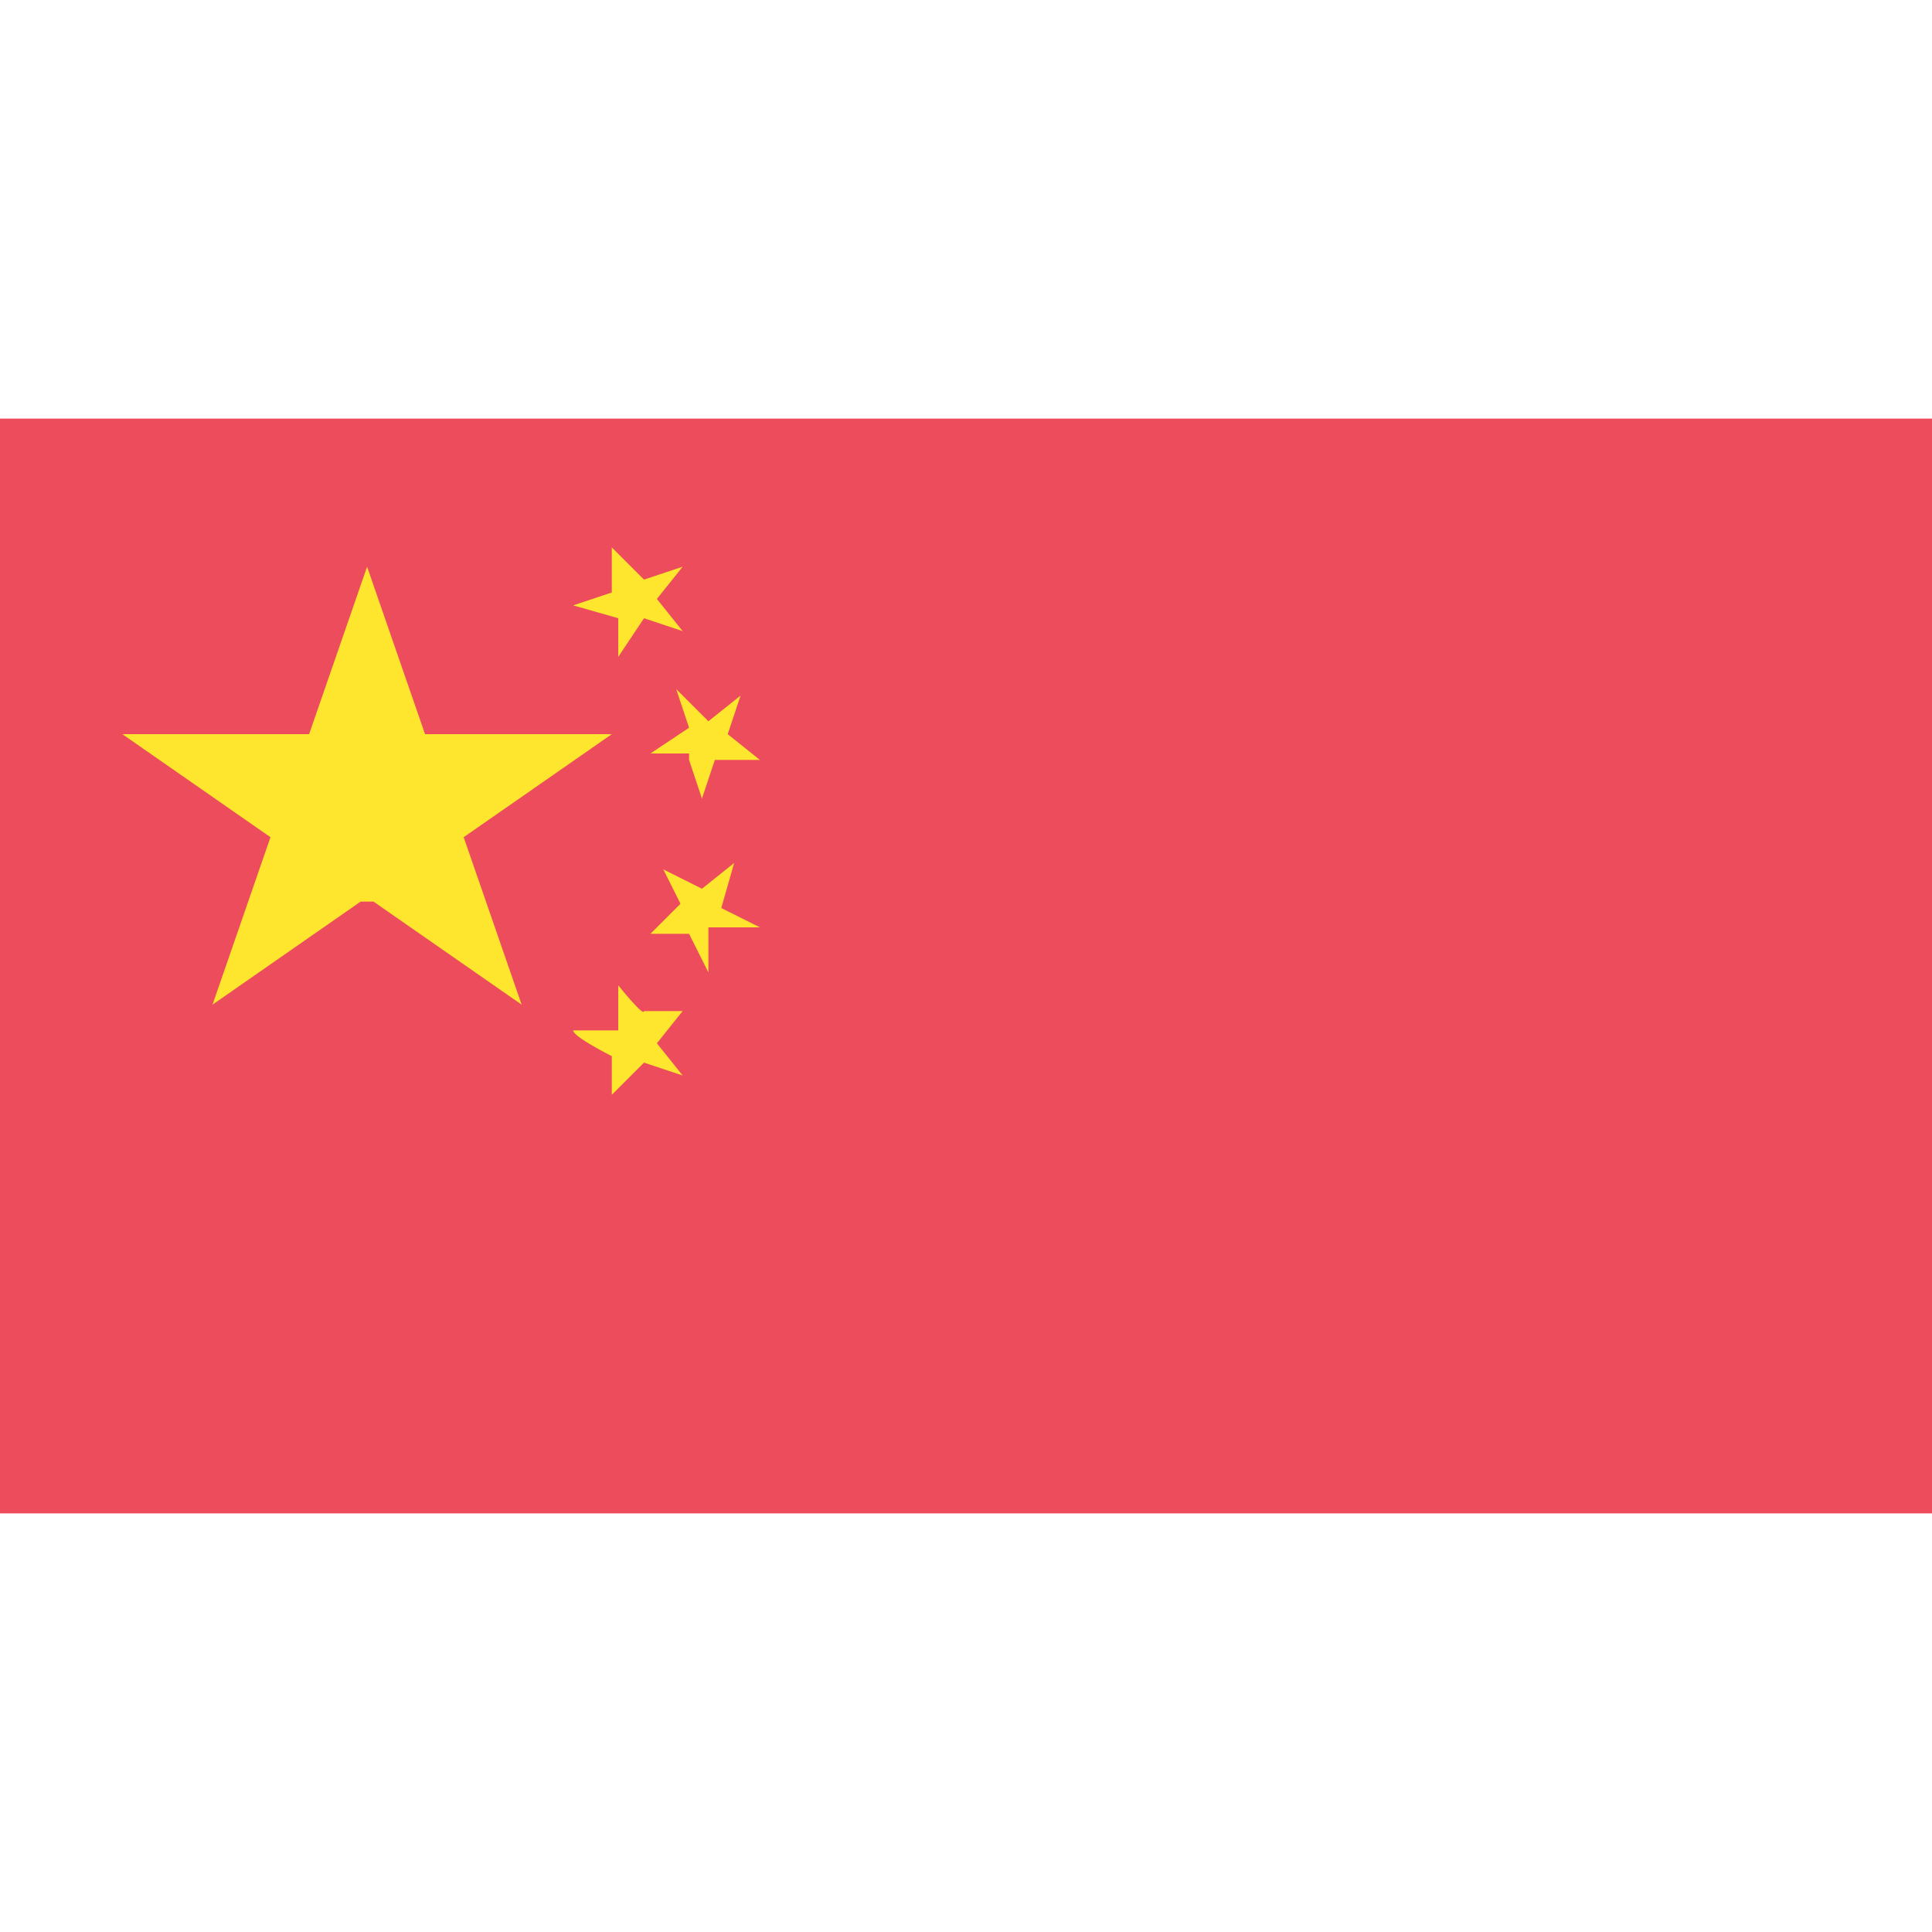 <svg xmlns="http://www.w3.org/2000/svg" viewBox="0 0 30 30">
  <path d="M0 6.5h30v17H0v-17Z" style="fill:#ed4c5c"/>
  <path d="m5.8 14 2.3 1.6-.9-2.6 2.3-1.6H6.6l-.9-2.6-.9 2.6H1.9L4.2 13l-.9 2.6L5.6 14h.2Zm3.8 2h-.7c0 .1.6.4.6.4v.6l.5-.5.6.2-.4-.5.4-.5H10c0 .1-.4-.4-.4-.4v.7Zm1-2-.5.5h.6l.3.6v-.7h.8l-.6-.3.2-.7-.5.4-.6-.3.3.6Zm.1-2.2.2.6.2-.6h.7l-.5-.4.2-.6-.5.4-.5-.5.2.6-.6.4h.6ZM9.6 9.6v.6l.4-.6.6.2-.4-.5.4-.5-.6.2-.5-.5v.7l-.6.2.7.2Z" style="fill:#ffe62e"/>
</svg>

